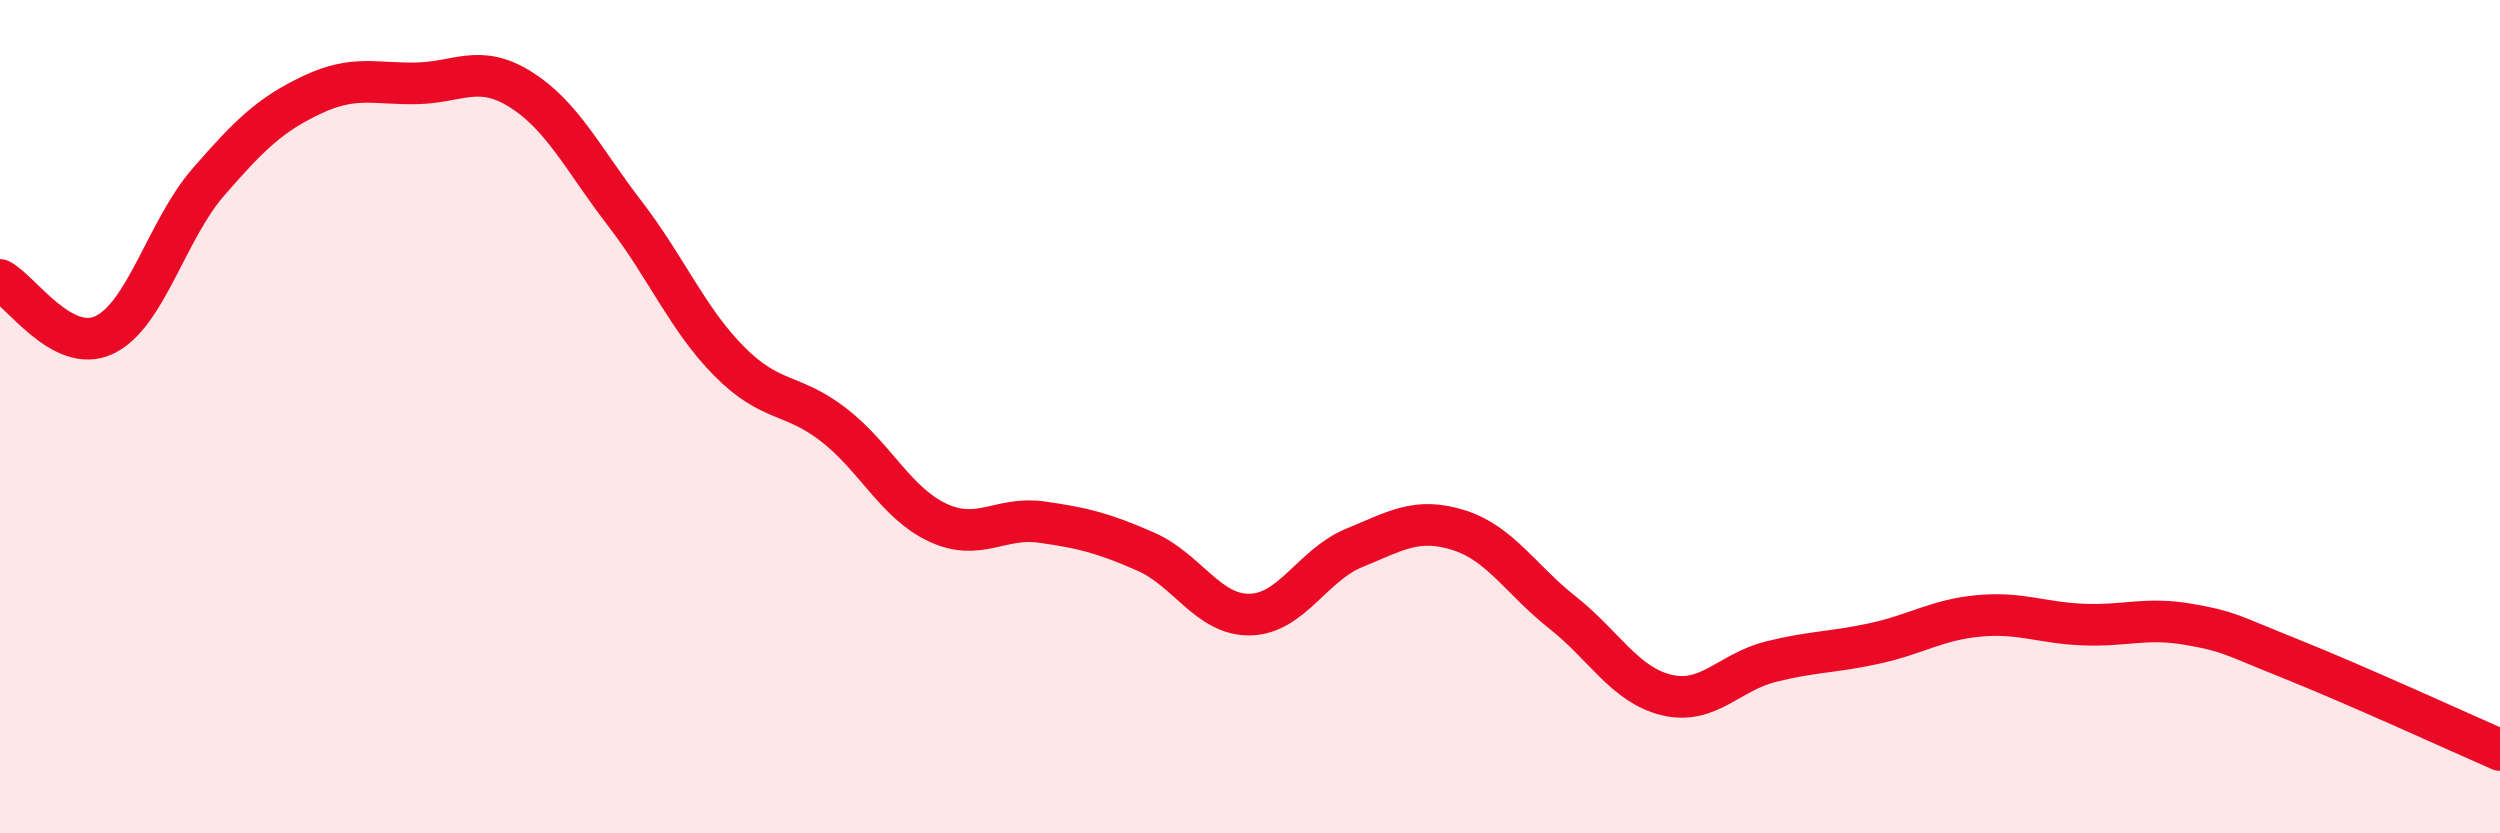
    <svg width="60" height="20" viewBox="0 0 60 20" xmlns="http://www.w3.org/2000/svg">
      <path
        d="M 0,6.72 C 0.5,6.98 1.5,8.51 2.5,8.04 C 3.5,7.57 4,5.52 5,4.37 C 6,3.22 6.5,2.74 7.5,2.27 C 8.5,1.8 9,2.02 10,2 C 11,1.98 11.5,1.52 12.5,2.15 C 13.5,2.78 14,3.83 15,5.13 C 16,6.43 16.5,7.66 17.5,8.67 C 18.5,9.68 19,9.42 20,10.19 C 21,10.96 21.5,12.07 22.5,12.54 C 23.5,13.01 24,12.39 25,12.53 C 26,12.67 26.5,12.8 27.5,13.24 C 28.5,13.68 29,14.77 30,14.75 C 31,14.73 31.5,13.56 32.5,13.15 C 33.5,12.74 34,12.41 35,12.72 C 36,13.03 36.5,13.91 37.5,14.7 C 38.5,15.49 39,16.44 40,16.68 C 41,16.92 41.5,16.13 42.5,15.88 C 43.5,15.63 44,15.66 45,15.44 C 46,15.22 46.5,14.87 47.5,14.78 C 48.5,14.69 49,14.95 50,14.99 C 51,15.03 51.5,14.81 52.5,14.98 C 53.5,15.15 53.5,15.22 55,15.82 C 56.5,16.42 59,17.56 60,18L60 20L0 20Z"
        fill="#EB0A25"
        opacity="0.1"
        stroke-linecap="round"
        stroke-linejoin="round"
      />
      <path
        d="M 0,6.72 C 0.5,6.98 1.5,8.51 2.5,8.04 C 3.5,7.57 4,5.52 5,4.37 C 6,3.22 6.5,2.74 7.5,2.27 C 8.5,1.8 9,2.02 10,2 C 11,1.98 11.5,1.52 12.5,2.15 C 13.5,2.78 14,3.83 15,5.13 C 16,6.43 16.5,7.66 17.5,8.67 C 18.5,9.68 19,9.42 20,10.19 C 21,10.96 21.5,12.07 22.5,12.54 C 23.5,13.01 24,12.39 25,12.53 C 26,12.67 26.5,12.8 27.5,13.24 C 28.5,13.68 29,14.77 30,14.75 C 31,14.73 31.5,13.56 32.5,13.15 C 33.5,12.74 34,12.41 35,12.72 C 36,13.03 36.5,13.91 37.5,14.7 C 38.5,15.49 39,16.44 40,16.68 C 41,16.92 41.5,16.13 42.5,15.88 C 43.5,15.63 44,15.66 45,15.44 C 46,15.22 46.5,14.87 47.5,14.78 C 48.5,14.69 49,14.95 50,14.99 C 51,15.03 51.5,14.81 52.5,14.98 C 53.5,15.15 53.5,15.22 55,15.82 C 56.5,16.42 59,17.56 60,18"
        stroke="#EB0A25"
        stroke-width="1"
        fill="none"
        stroke-linecap="round"
        stroke-linejoin="round"
      />
    </svg>
  